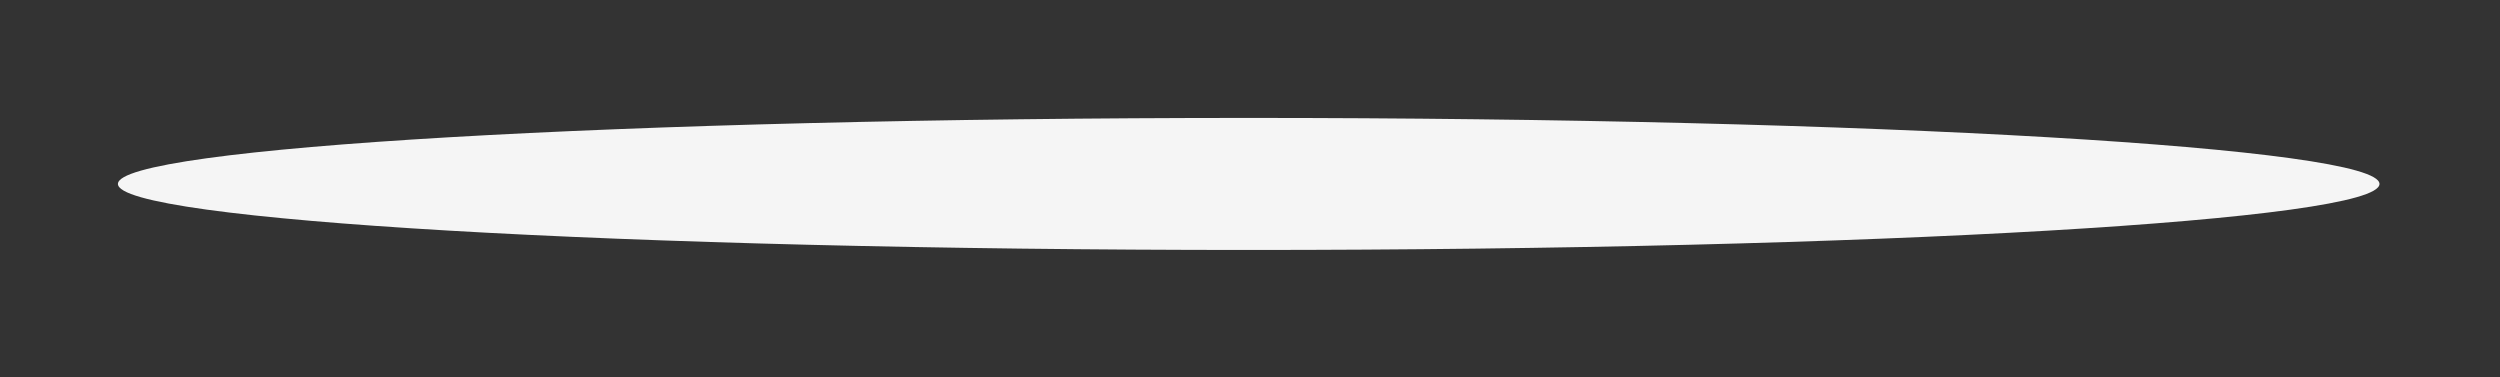<?xml version="1.0" encoding="utf-8"?>
<svg xmlns="http://www.w3.org/2000/svg" fill="none" height="100%" overflow="visible" preserveAspectRatio="none" style="display: block;" viewBox="0 0 212 32" width="100%">
<rect x="0" y="0" width="212" height="32" fill="#333333" stroke="none"/>
<g id="freepik--Shadow--inject-2">
<g id="Group 3808">
<g id="Frame 4067">
<path d="M105.89 21.197C158.849 21.197 201.78 18.69 201.78 15.598C201.78 12.507 158.849 10 105.89 10C52.931 10 10 12.507 10 15.598C10 18.69 52.931 21.197 105.89 21.197Z" fill="#F5F5F5" id="freepik--path--inject-2"/>
</g>
</g>
</g>
</svg>